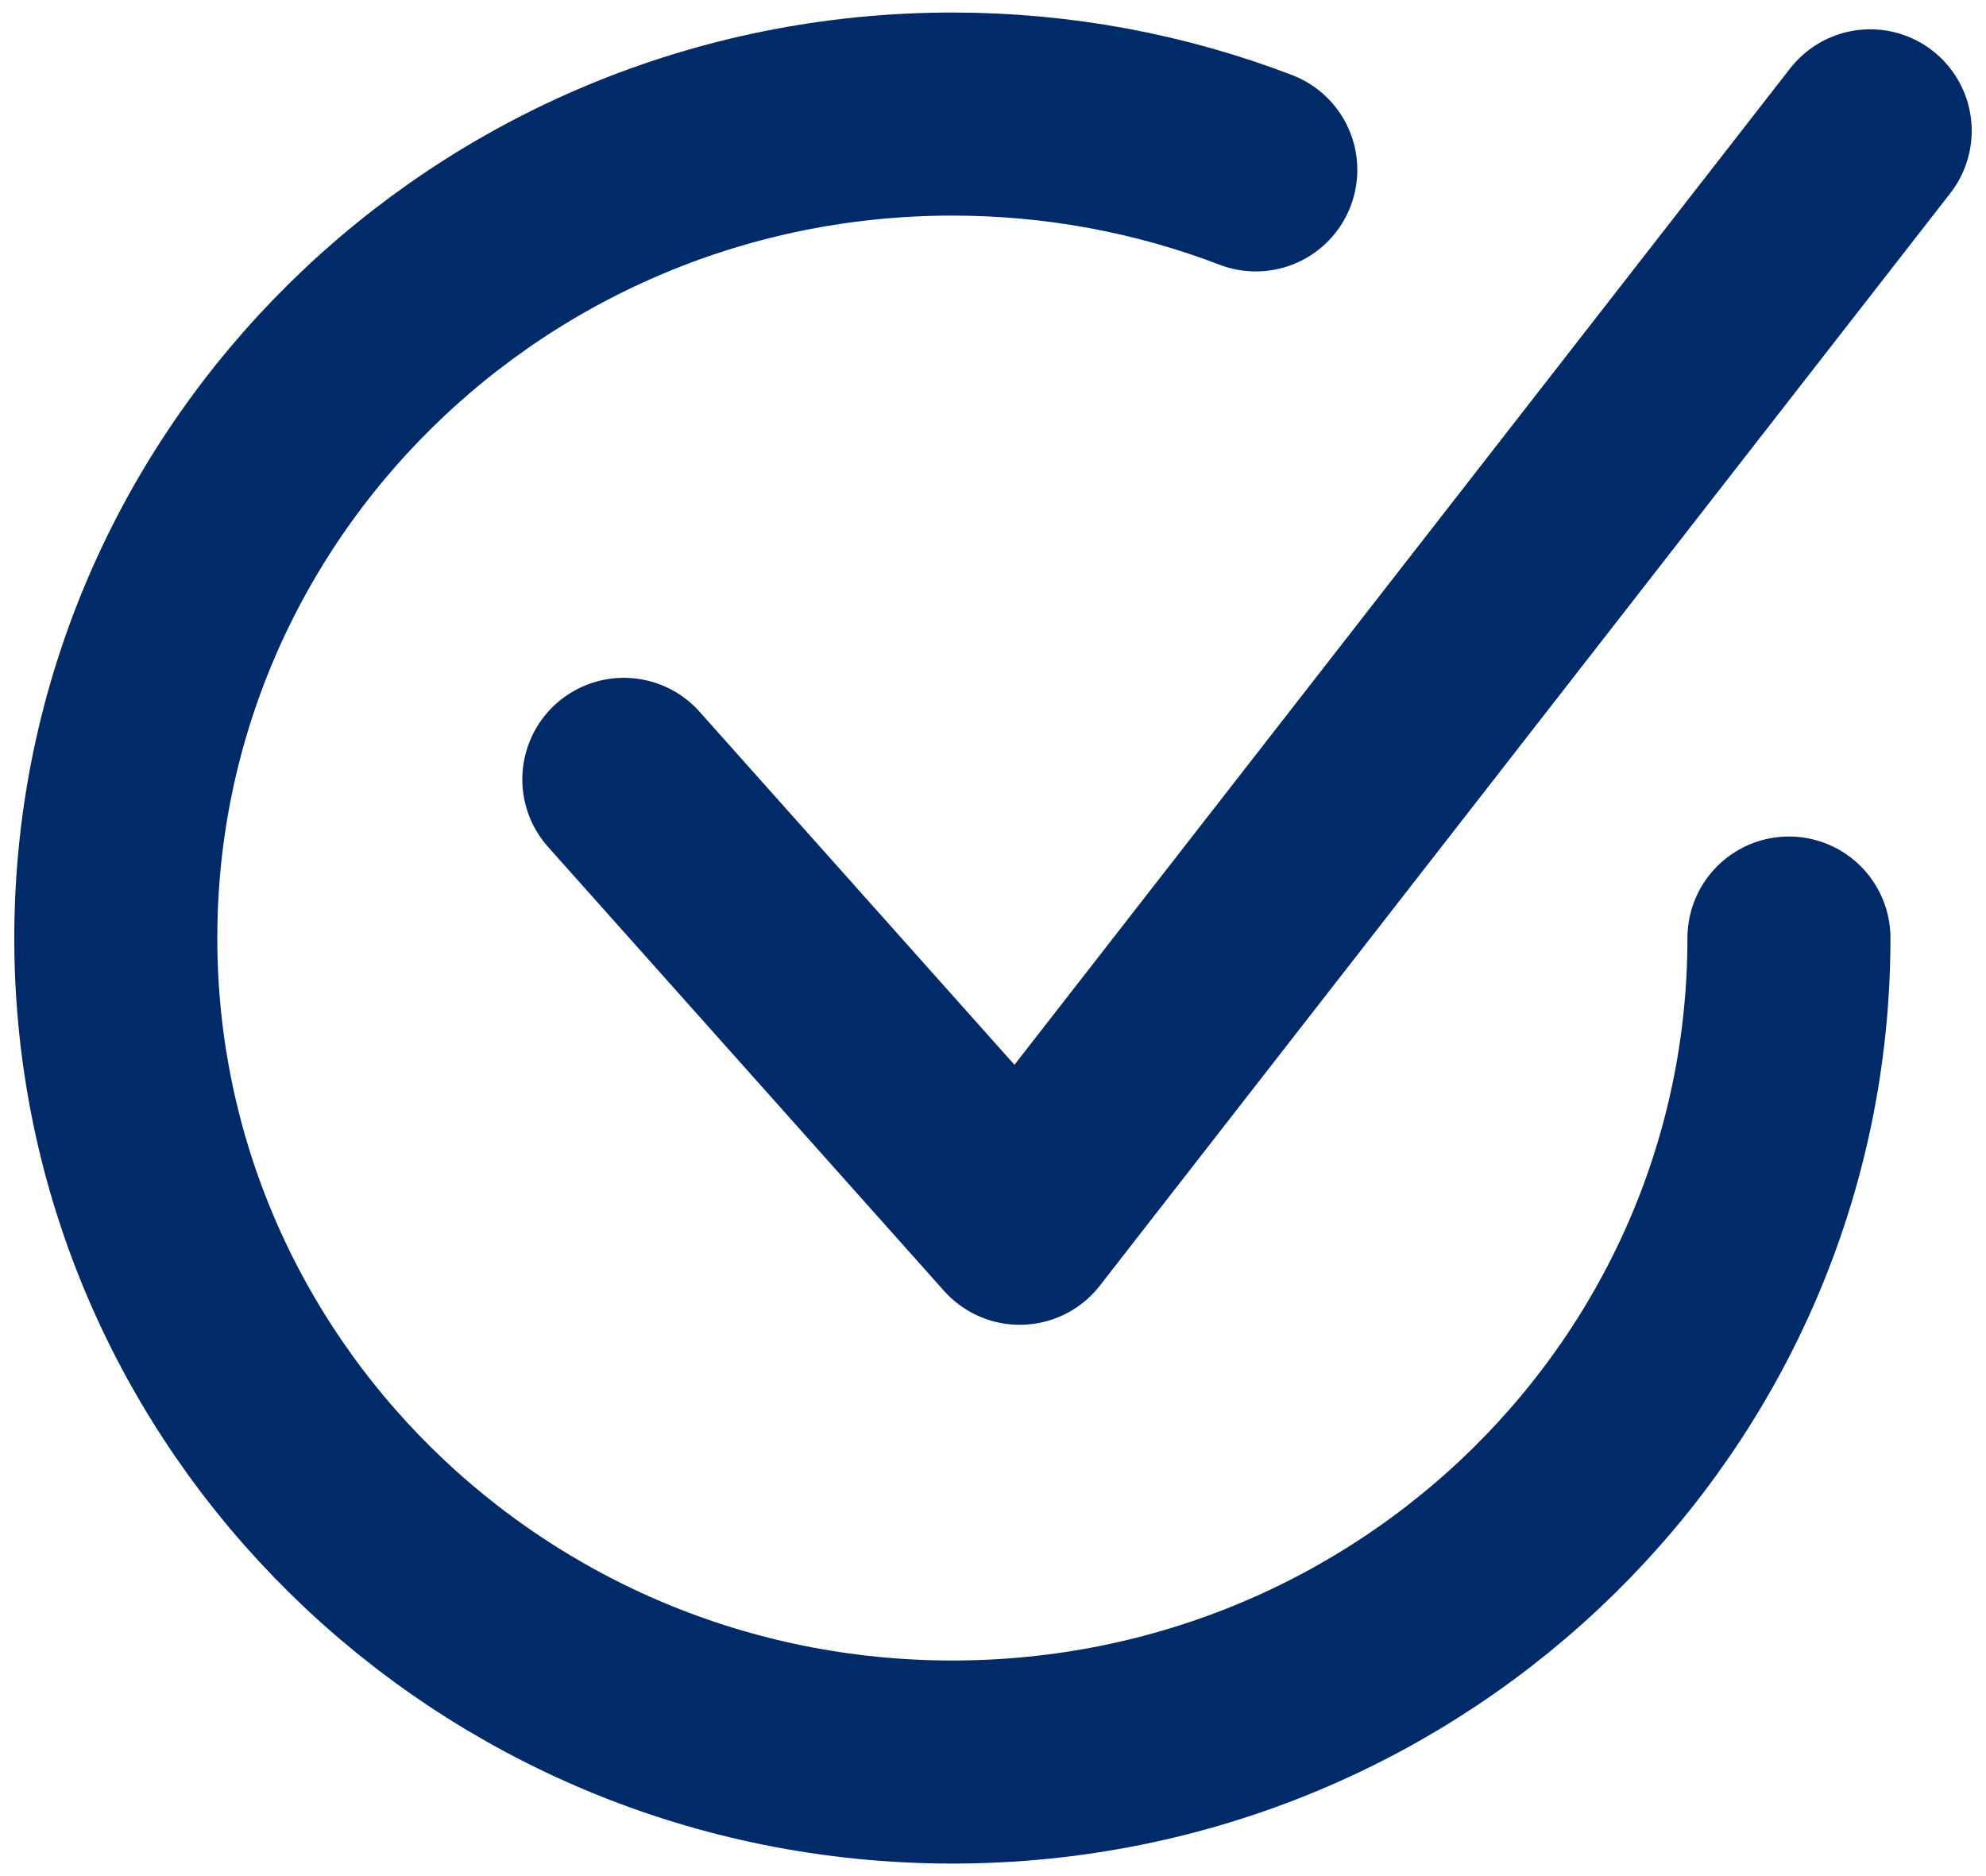 <?xml version="1.0" encoding="UTF-8"?> <svg xmlns="http://www.w3.org/2000/svg" width="36" height="34" viewBox="0 0 36 34" fill="none"><g clip-path="url(#clip0_77_250)"><path d="M22.764 3.079C21.064 2.427 19.204 2.067 17.264 2.067C8.889 2.067 2.099 8.753 2.099 17C2.099 25.247 8.889 31.933 17.264 31.933C25.639 31.933 32.428 25.247 32.428 17" stroke="#002A68" stroke-width="3.68" stroke-linecap="round" stroke-linejoin="round"></path><path d="M11.308 14.124L18.485 22.169L33.901 2.371" stroke="#002A68" stroke-width="3.68" stroke-linecap="round" stroke-linejoin="round"></path></g><defs><clipPath id="clip0_77_250"><rect width="36" height="34" fill="white"></rect></clipPath></defs></svg> 
